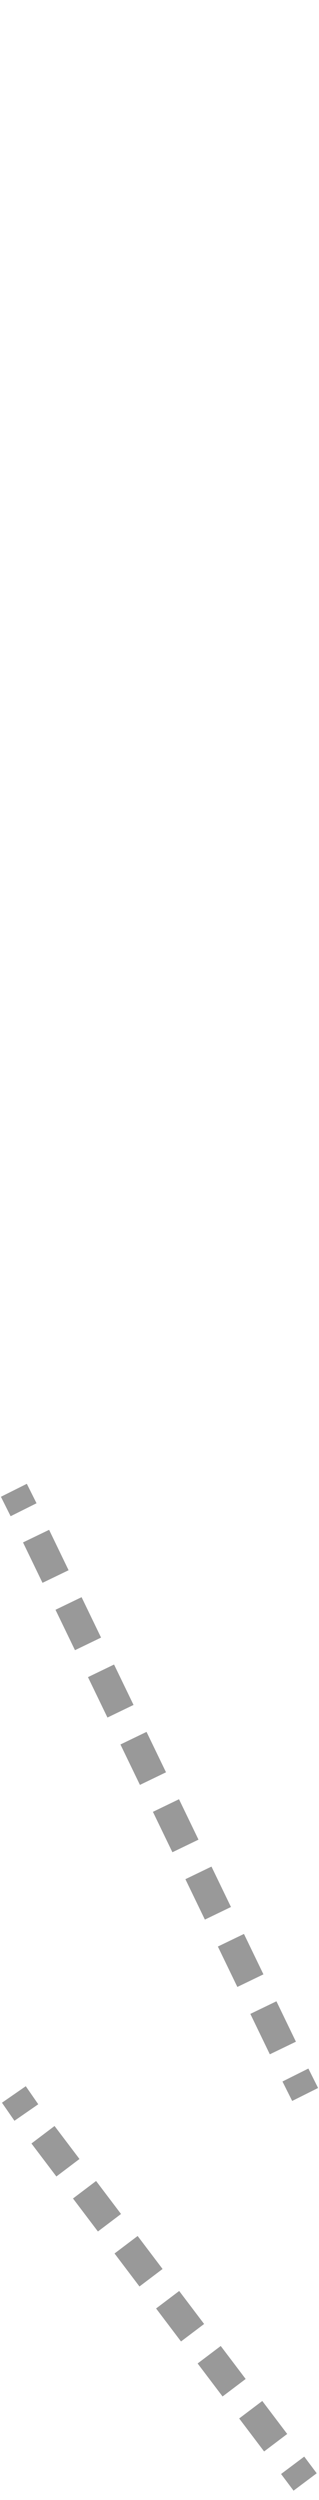 <?xml version="1.0" encoding="utf-8"?>
<!-- Generator: Adobe Illustrator 17.1.0, SVG Export Plug-In . SVG Version: 6.00 Build 0)  -->
<!DOCTYPE svg PUBLIC "-//W3C//DTD SVG 1.1//EN" "http://www.w3.org/Graphics/SVG/1.1/DTD/svg11.dtd">
<svg version="1.1" id="圖層_1" xmlns="http://www.w3.org/2000/svg" xmlns:xlink="http://www.w3.org/1999/xlink" x="0px" y="0px"
	 width="23px" height="180px" viewBox="0 0 23 180" enable-background="new 0 0 23 180" xml:space="preserve">
<g>
	<g>
		<line fill="none" stroke="#999999" stroke-width="2.089" stroke-miterlimit="10" x1="1" y1="107.3" x2="1.7" y2="108.7"/>
		
			<line fill="none" stroke="#999999" stroke-width="2.089" stroke-miterlimit="10" stroke-dasharray="3.231,2.154" x1="2.6" y1="110.6" x2="20.9" y2="148.5"/>
		<line fill="none" stroke="#999999" stroke-width="2.089" stroke-miterlimit="10" x1="21.3" y1="149.4" x2="22" y2="150.8"/>
	</g>
</g>
<g>
	<g>
		<line fill="none" stroke="#999999" stroke-width="2.089" stroke-miterlimit="10" x1="1" y1="150.8" x2="1.9" y2="152.1"/>
		
			<line fill="none" stroke="#999999" stroke-width="2.089" stroke-miterlimit="10" stroke-dasharray="2.979,1.986" x1="3.1" y1="153.7" x2="20.5" y2="176.7"/>
		<line fill="none" stroke="#999999" stroke-width="2.089" stroke-miterlimit="10" x1="21.1" y1="177.5" x2="22" y2="178.7"/>
	</g>
</g>
</svg>
